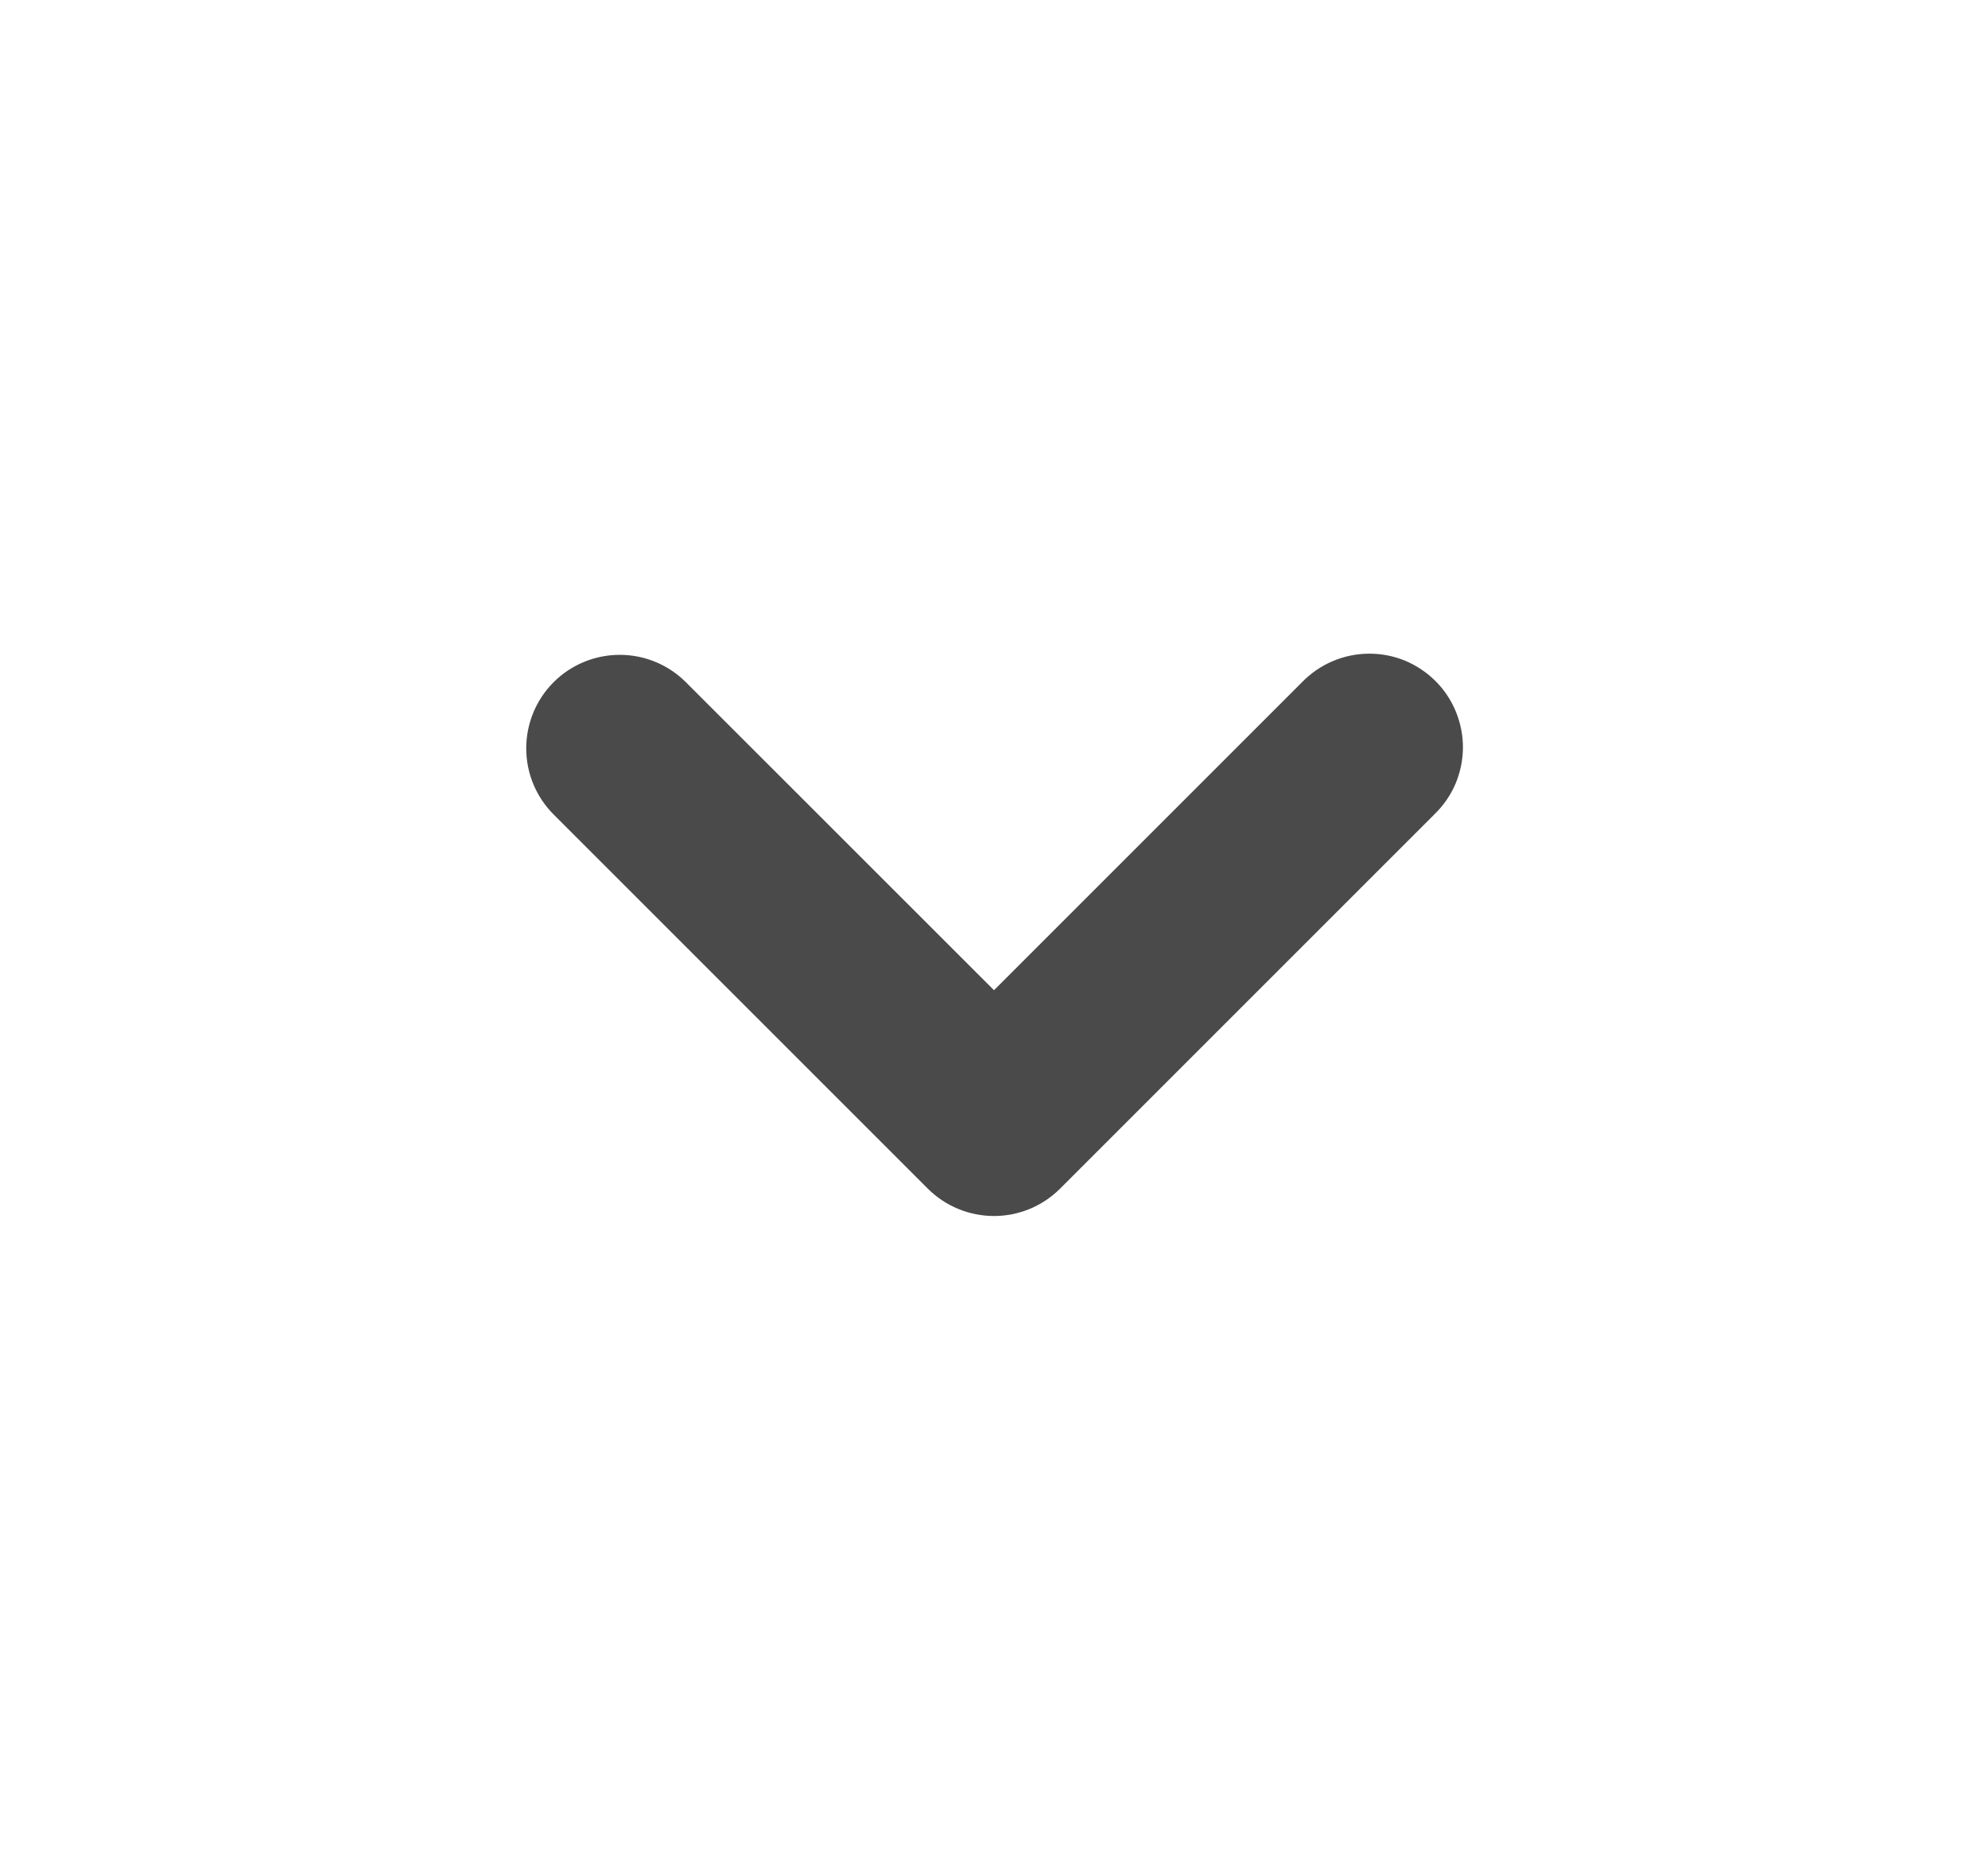 <svg width="17" height="16" viewBox="0 0 17 16" fill="none" xmlns="http://www.w3.org/2000/svg">
<g id="chevron-down">
<path id="Vector" fill-rule="evenodd" clip-rule="evenodd" d="M4.734 5.834C4.884 5.684 5.088 5.6 5.3 5.6C5.512 5.6 5.715 5.684 5.865 5.834L8.5 8.468L11.134 5.834C11.208 5.758 11.296 5.697 11.394 5.655C11.492 5.613 11.597 5.591 11.703 5.59C11.809 5.589 11.914 5.609 12.013 5.649C12.111 5.69 12.2 5.749 12.275 5.824C12.351 5.899 12.41 5.989 12.45 6.087C12.49 6.185 12.511 6.291 12.51 6.397C12.509 6.503 12.487 6.608 12.445 6.706C12.403 6.803 12.342 6.891 12.265 6.965L9.065 10.165C8.915 10.315 8.712 10.399 8.5 10.399C8.288 10.399 8.084 10.315 7.934 10.165L4.734 6.965C4.584 6.815 4.5 6.612 4.5 6.4C4.5 6.188 4.584 5.984 4.734 5.834V5.834Z" fill="#4A4A4A"/>
</g>
</svg>
